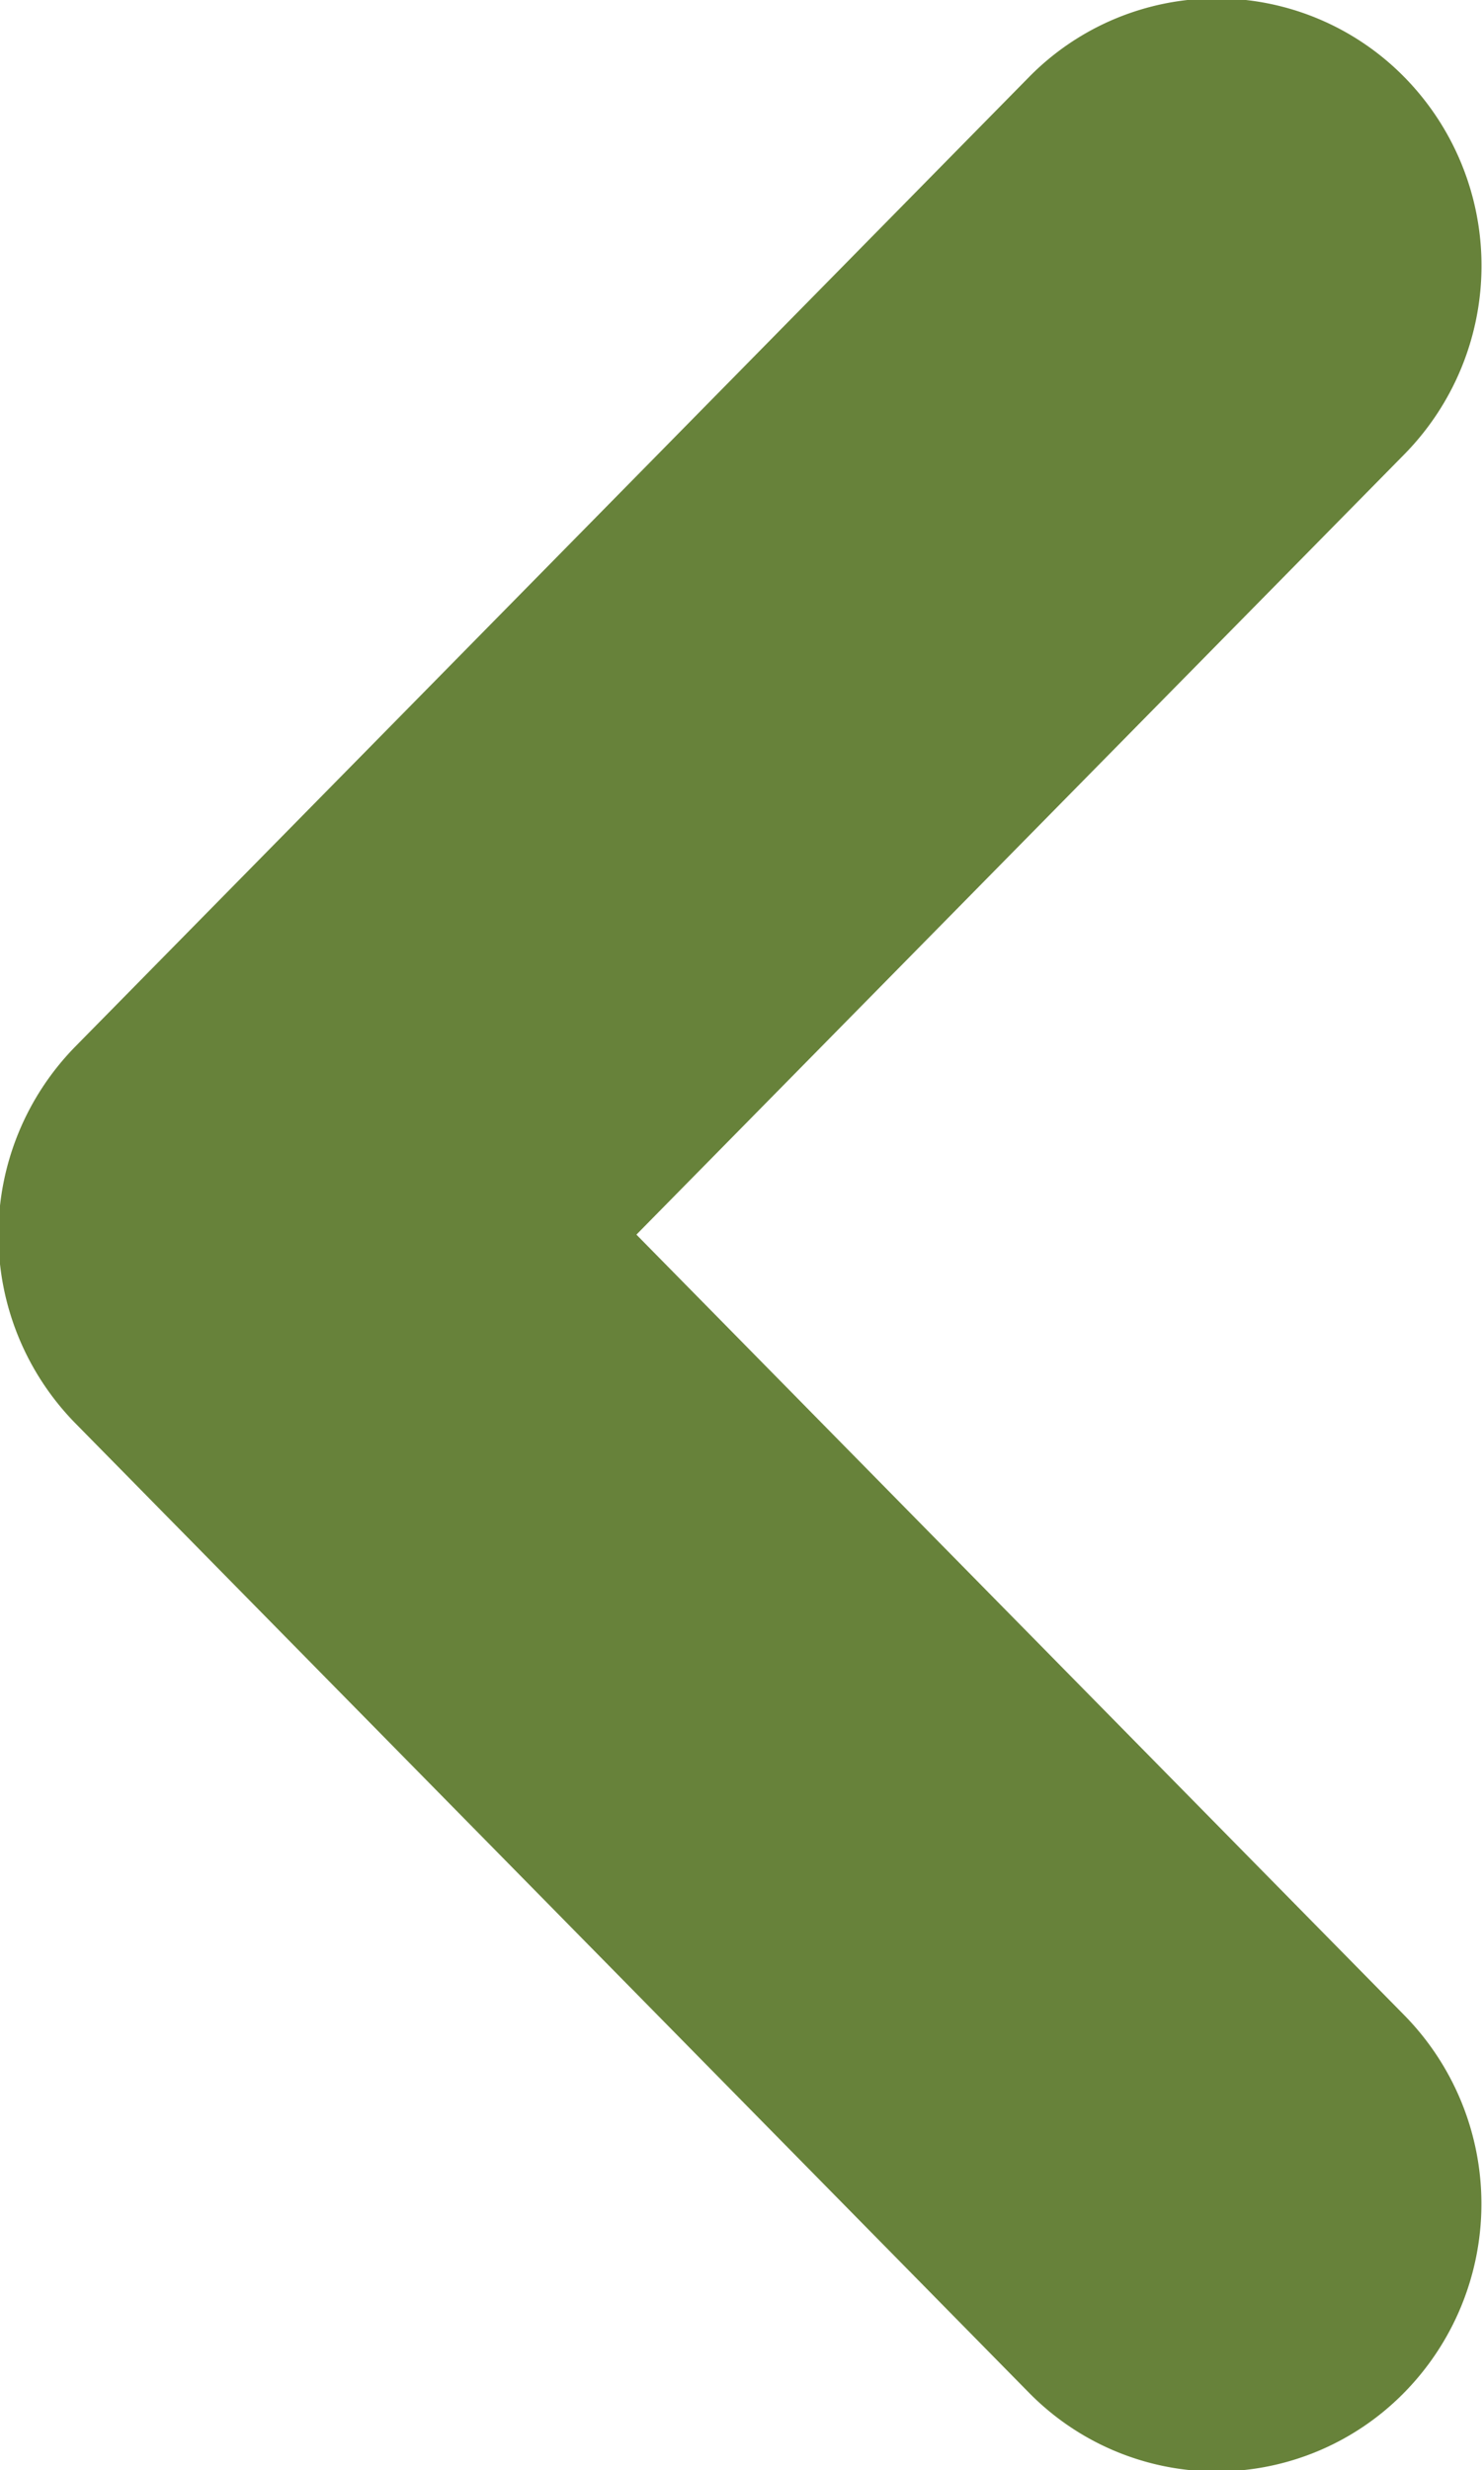 <svg xmlns="http://www.w3.org/2000/svg" width="13.844" height="23.031"><path d="M11.35 23.045a2.456 2.456 0 0 1-1.753-.737L.703 13.271a2.508 2.508 0 0 1 0-3.513L9.597.721a2.455 2.455 0 0 1 3.494-.012 2.508 2.508 0 0 1 .012 3.525l-7.166 7.278 7.165 7.28a2.51 2.51 0 0 1-.012 3.527 2.455 2.455 0 0 1-1.74.726z" fill="#67823a" fill-rule="evenodd"/></svg>